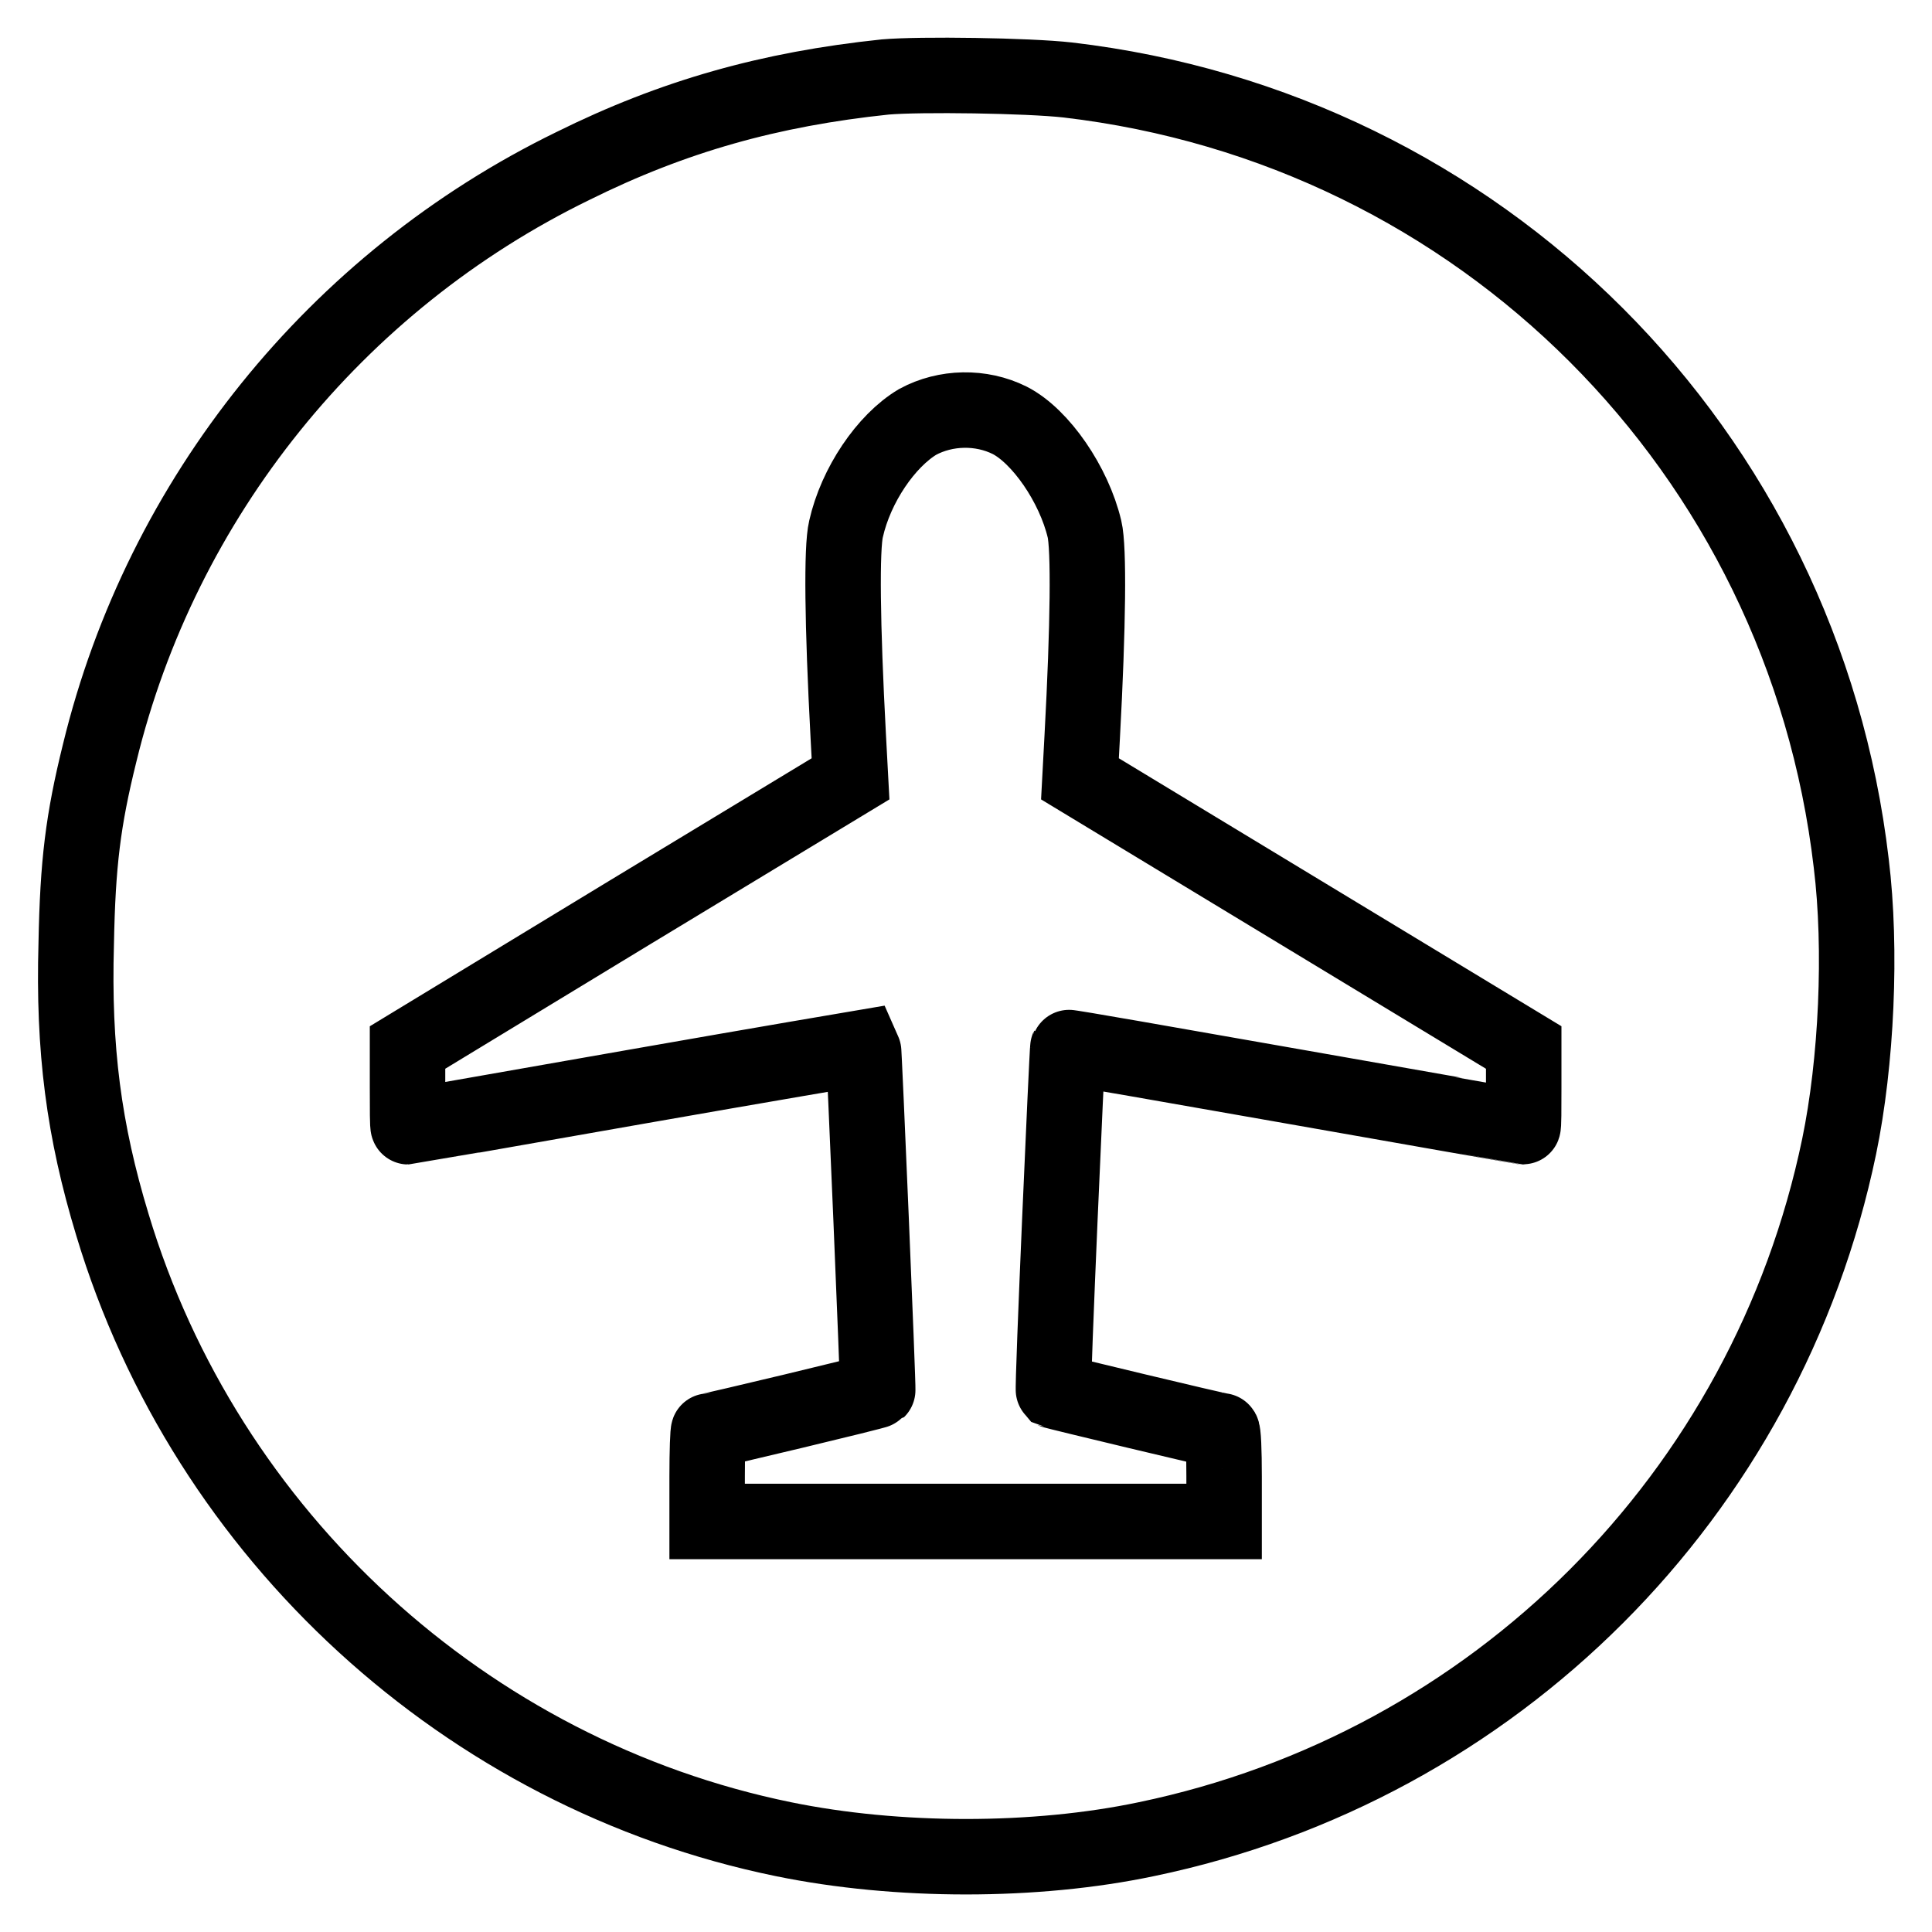 <?xml version="1.0" encoding="utf-8"?>
<!-- Svg Vector Icons : http://www.onlinewebfonts.com/icon -->
<!DOCTYPE svg PUBLIC "-//W3C//DTD SVG 1.1//EN" "http://www.w3.org/Graphics/SVG/1.1/DTD/svg11.dtd">
<svg version="1.1" xmlns="http://www.w3.org/2000/svg" xmlns:xlink="http://www.w3.org/1999/xlink" x="0px" y="0px" viewBox="0 0 256 256" enable-background="new 0 0 256 256" xml:space="preserve">
<g><g><g><path stroke-width="10" fill-opacity="0" stroke="#000000"  d="M117.3,10.2C102,11.8,89.2,15.4,75.9,22C44.5,37.3,21.4,66,13.2,99.8c-2.2,8.9-2.9,14.6-3.1,25.2c-0.4,14,1,24.8,4.8,37.3c12.4,41.2,46.9,72.8,88.9,81.4c15.1,3.1,33.4,3.1,48.1,0c46.2-9.6,82.2-45.6,91.8-91.8c2.3-11.1,3-26.1,1.6-37.5C238.9,59.7,196.2,17,141.5,10.6C136.2,10,121.9,9.8,117.3,10.2z M133.8,55.7c4.1,2.1,8.5,8.5,9.9,14.4c0.6,2.5,0.5,12.7-0.3,27.5l-0.3,5.6l29.4,17.8l29.4,17.8v5.3c0,2.9,0,5.2-0.1,5.2c-0.1,0-13.7-2.4-30.2-5.3c-16.5-2.9-30.1-5.3-30.1-5.2c-0.1,0.2-2.1,45.3-1.9,45.5c0.2,0.1,21.8,5.3,22.3,5.3c0.2,0,0.3,2.7,0.3,6v6H128H93.7v-6c0-3.3,0.1-6,0.2-6c0.4,0,22.2-5.2,22.4-5.4c0.1-0.1-1.8-45.2-1.9-45.4c0,0-13.6,2.3-30.1,5.2c-16.6,2.9-30.1,5.3-30.2,5.3c-0.1,0-0.1-2.4-0.1-5.3v-5.2L83.3,121l29.4-17.8l-0.3-5.6c-0.8-15-0.9-25-0.3-27.5c1.3-5.8,5.3-11.7,9.5-14.2C125.3,53.9,130,53.8,133.8,55.7z"/></g></g></g>
</svg>
